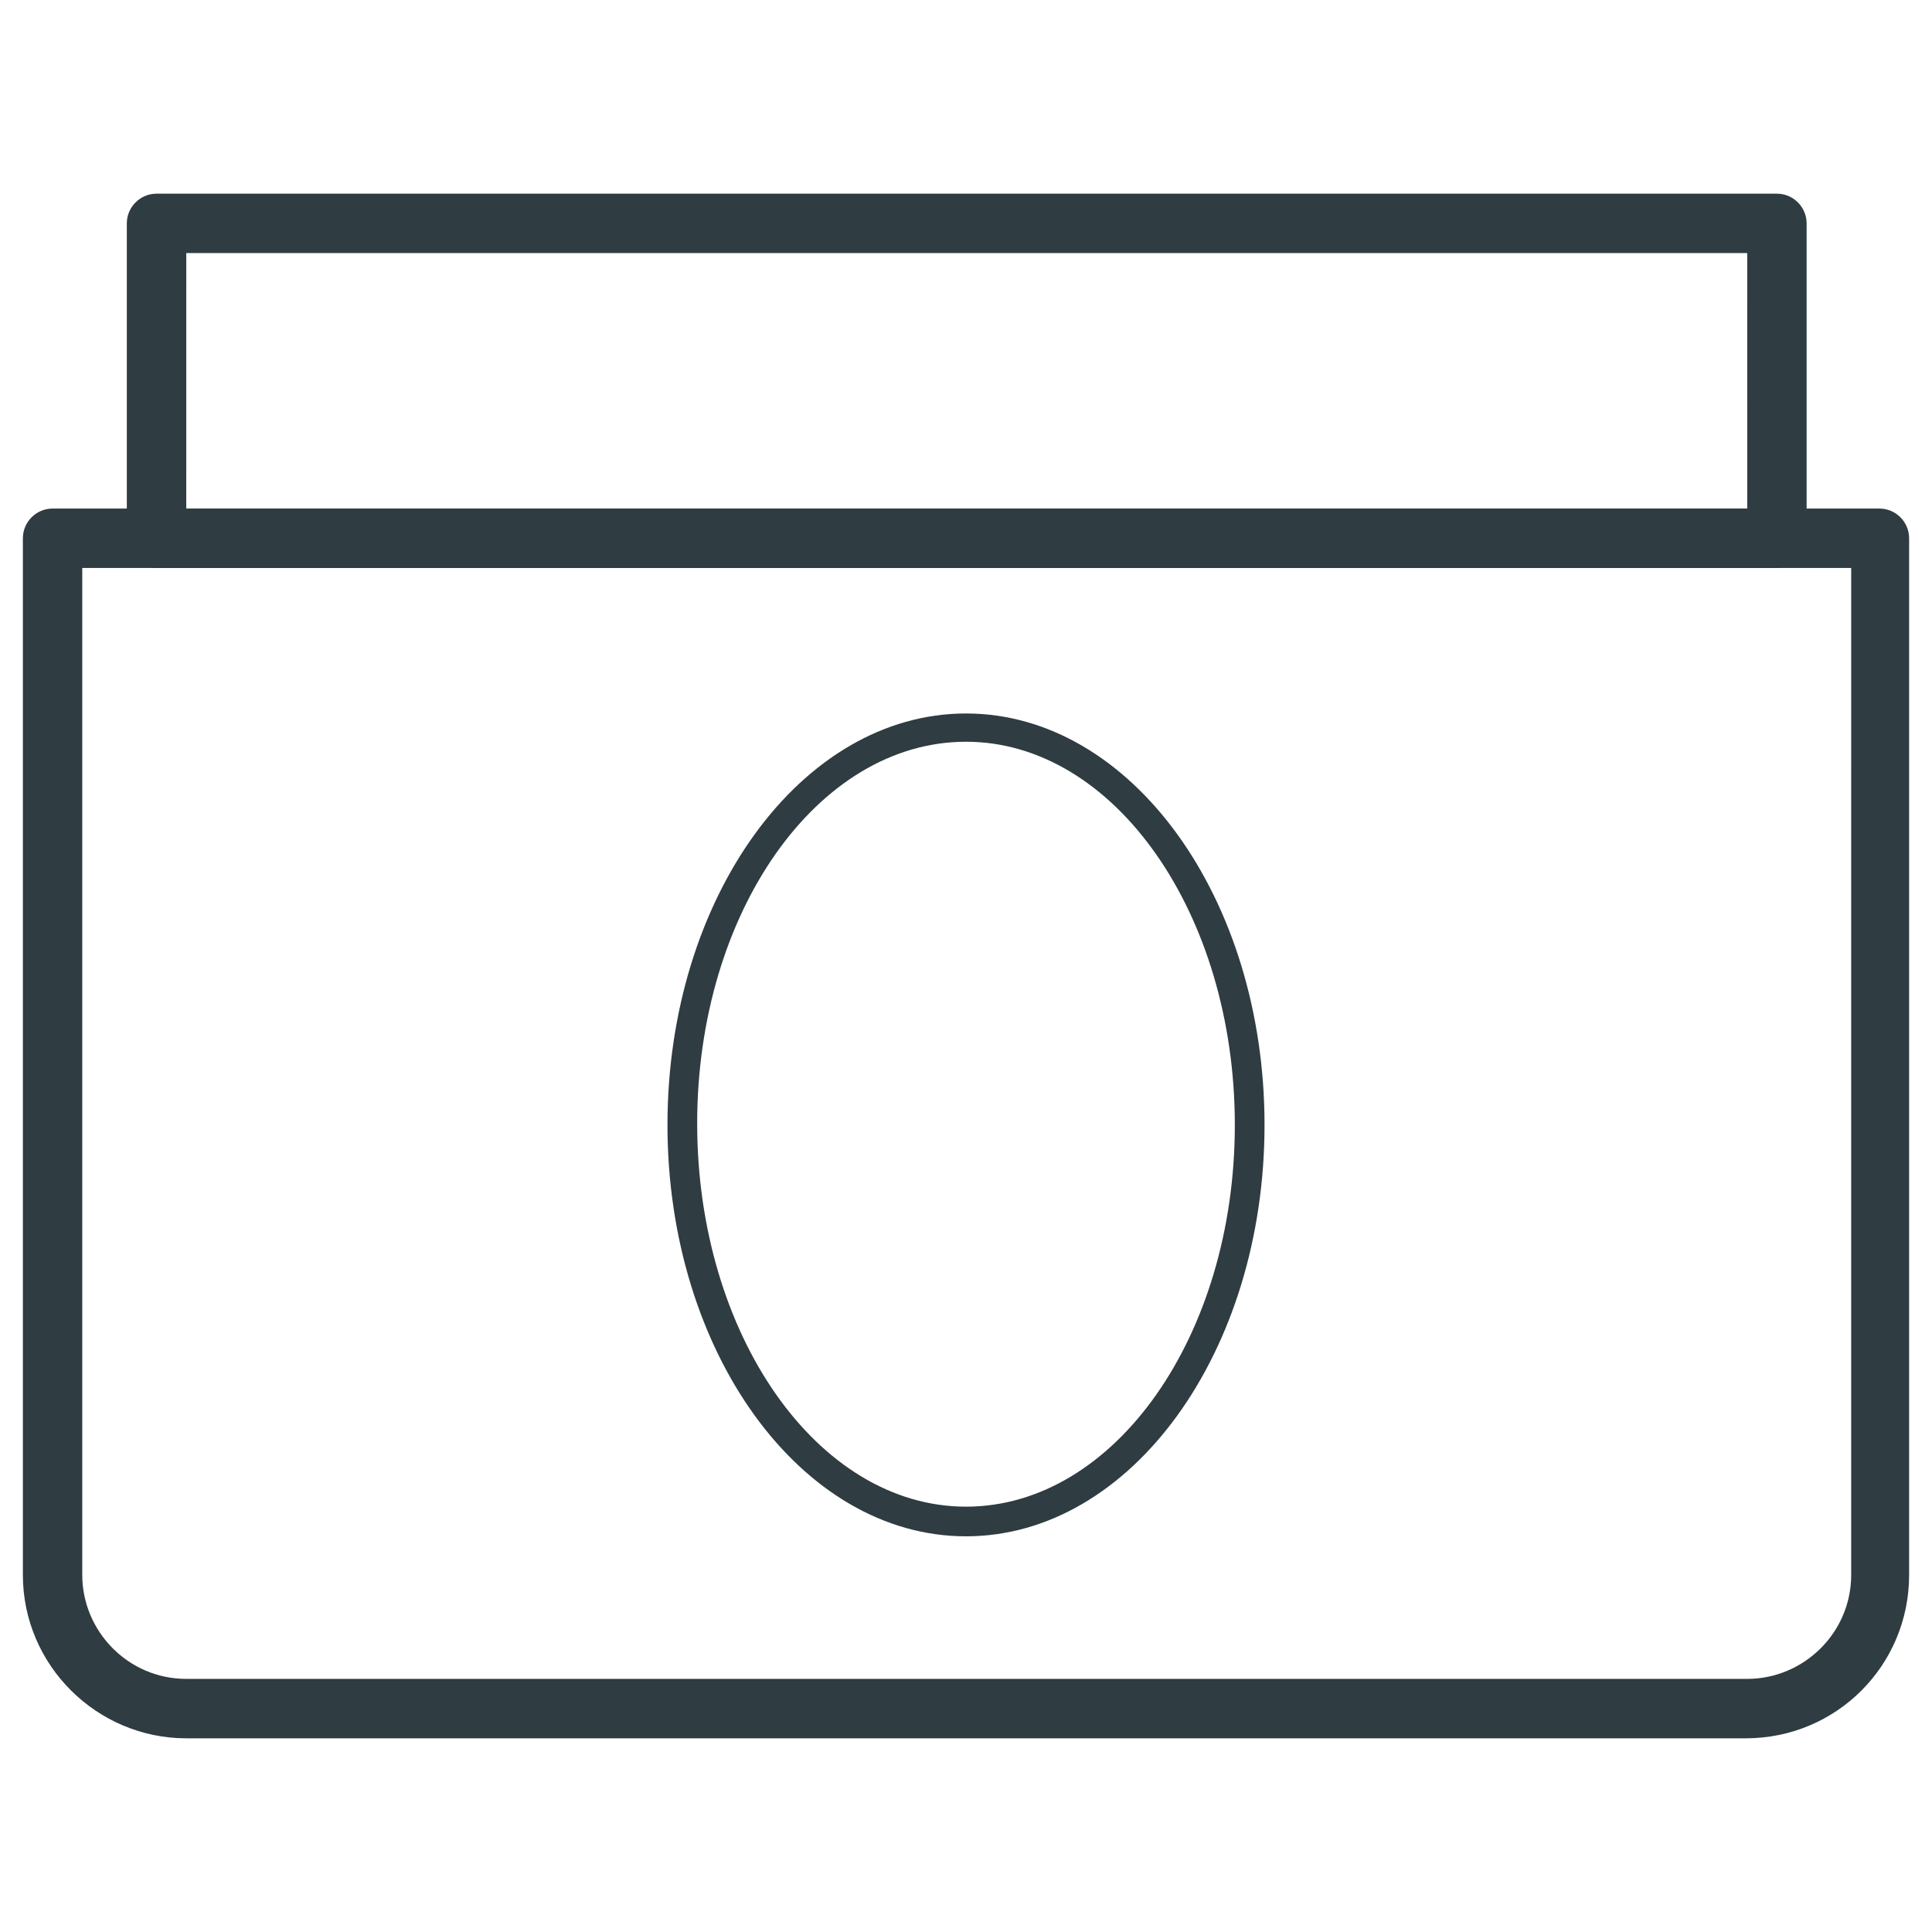 <?xml version="1.0" encoding="UTF-8"?>
<!-- Uploaded to: SVG Repo, www.svgrepo.com, Generator: SVG Repo Mixer Tools -->
<svg width="800px" height="800px" version="1.1" viewBox="144 144 512 512" xmlns="http://www.w3.org/2000/svg">
 <g fill="#2f3c42">
  <path d="m614.51 294.51h-429.03c-4.328 0-7.871-3.543-7.871-7.871v-83.441c0-4.328 3.543-7.871 7.871-7.871h429.42c4.328 0 7.871 3.543 7.871 7.871v83.445c-0.391 4.719-3.934 7.867-8.262 7.867zm-421.15-15.742h413.68l-0.004-67.699h-413.67z"/>
  <path d="m606.64 604.67h-413.28c-23.617 0-43.297-19.285-43.297-43.297v-274.73c0-4.328 3.543-7.871 7.871-7.871h484.13c4.328 0 7.871 3.543 7.871 7.871v274.73c0 24.008-19.285 43.297-43.293 43.297zm-440.84-310.16v266.86c0 14.957 12.203 27.551 27.551 27.551h413.68c14.957 0 27.551-12.203 27.551-27.551l0.004-266.86z"/>
  <path d="m400 551.14c-43.691 0-79.113-48.805-79.113-109.03 0-60.223 35.426-109.03 79.113-109.03 43.691 0 79.113 48.805 79.113 109.03 0 60.223-35.426 109.03-79.113 109.03zm0-210.57c-39.359 0-71.242 45.266-71.242 101.16s31.879 101.55 71.242 101.55c39.359 0 71.242-45.266 71.242-101.16s-31.883-101.55-71.242-101.55z"/>
 </g>
</svg>